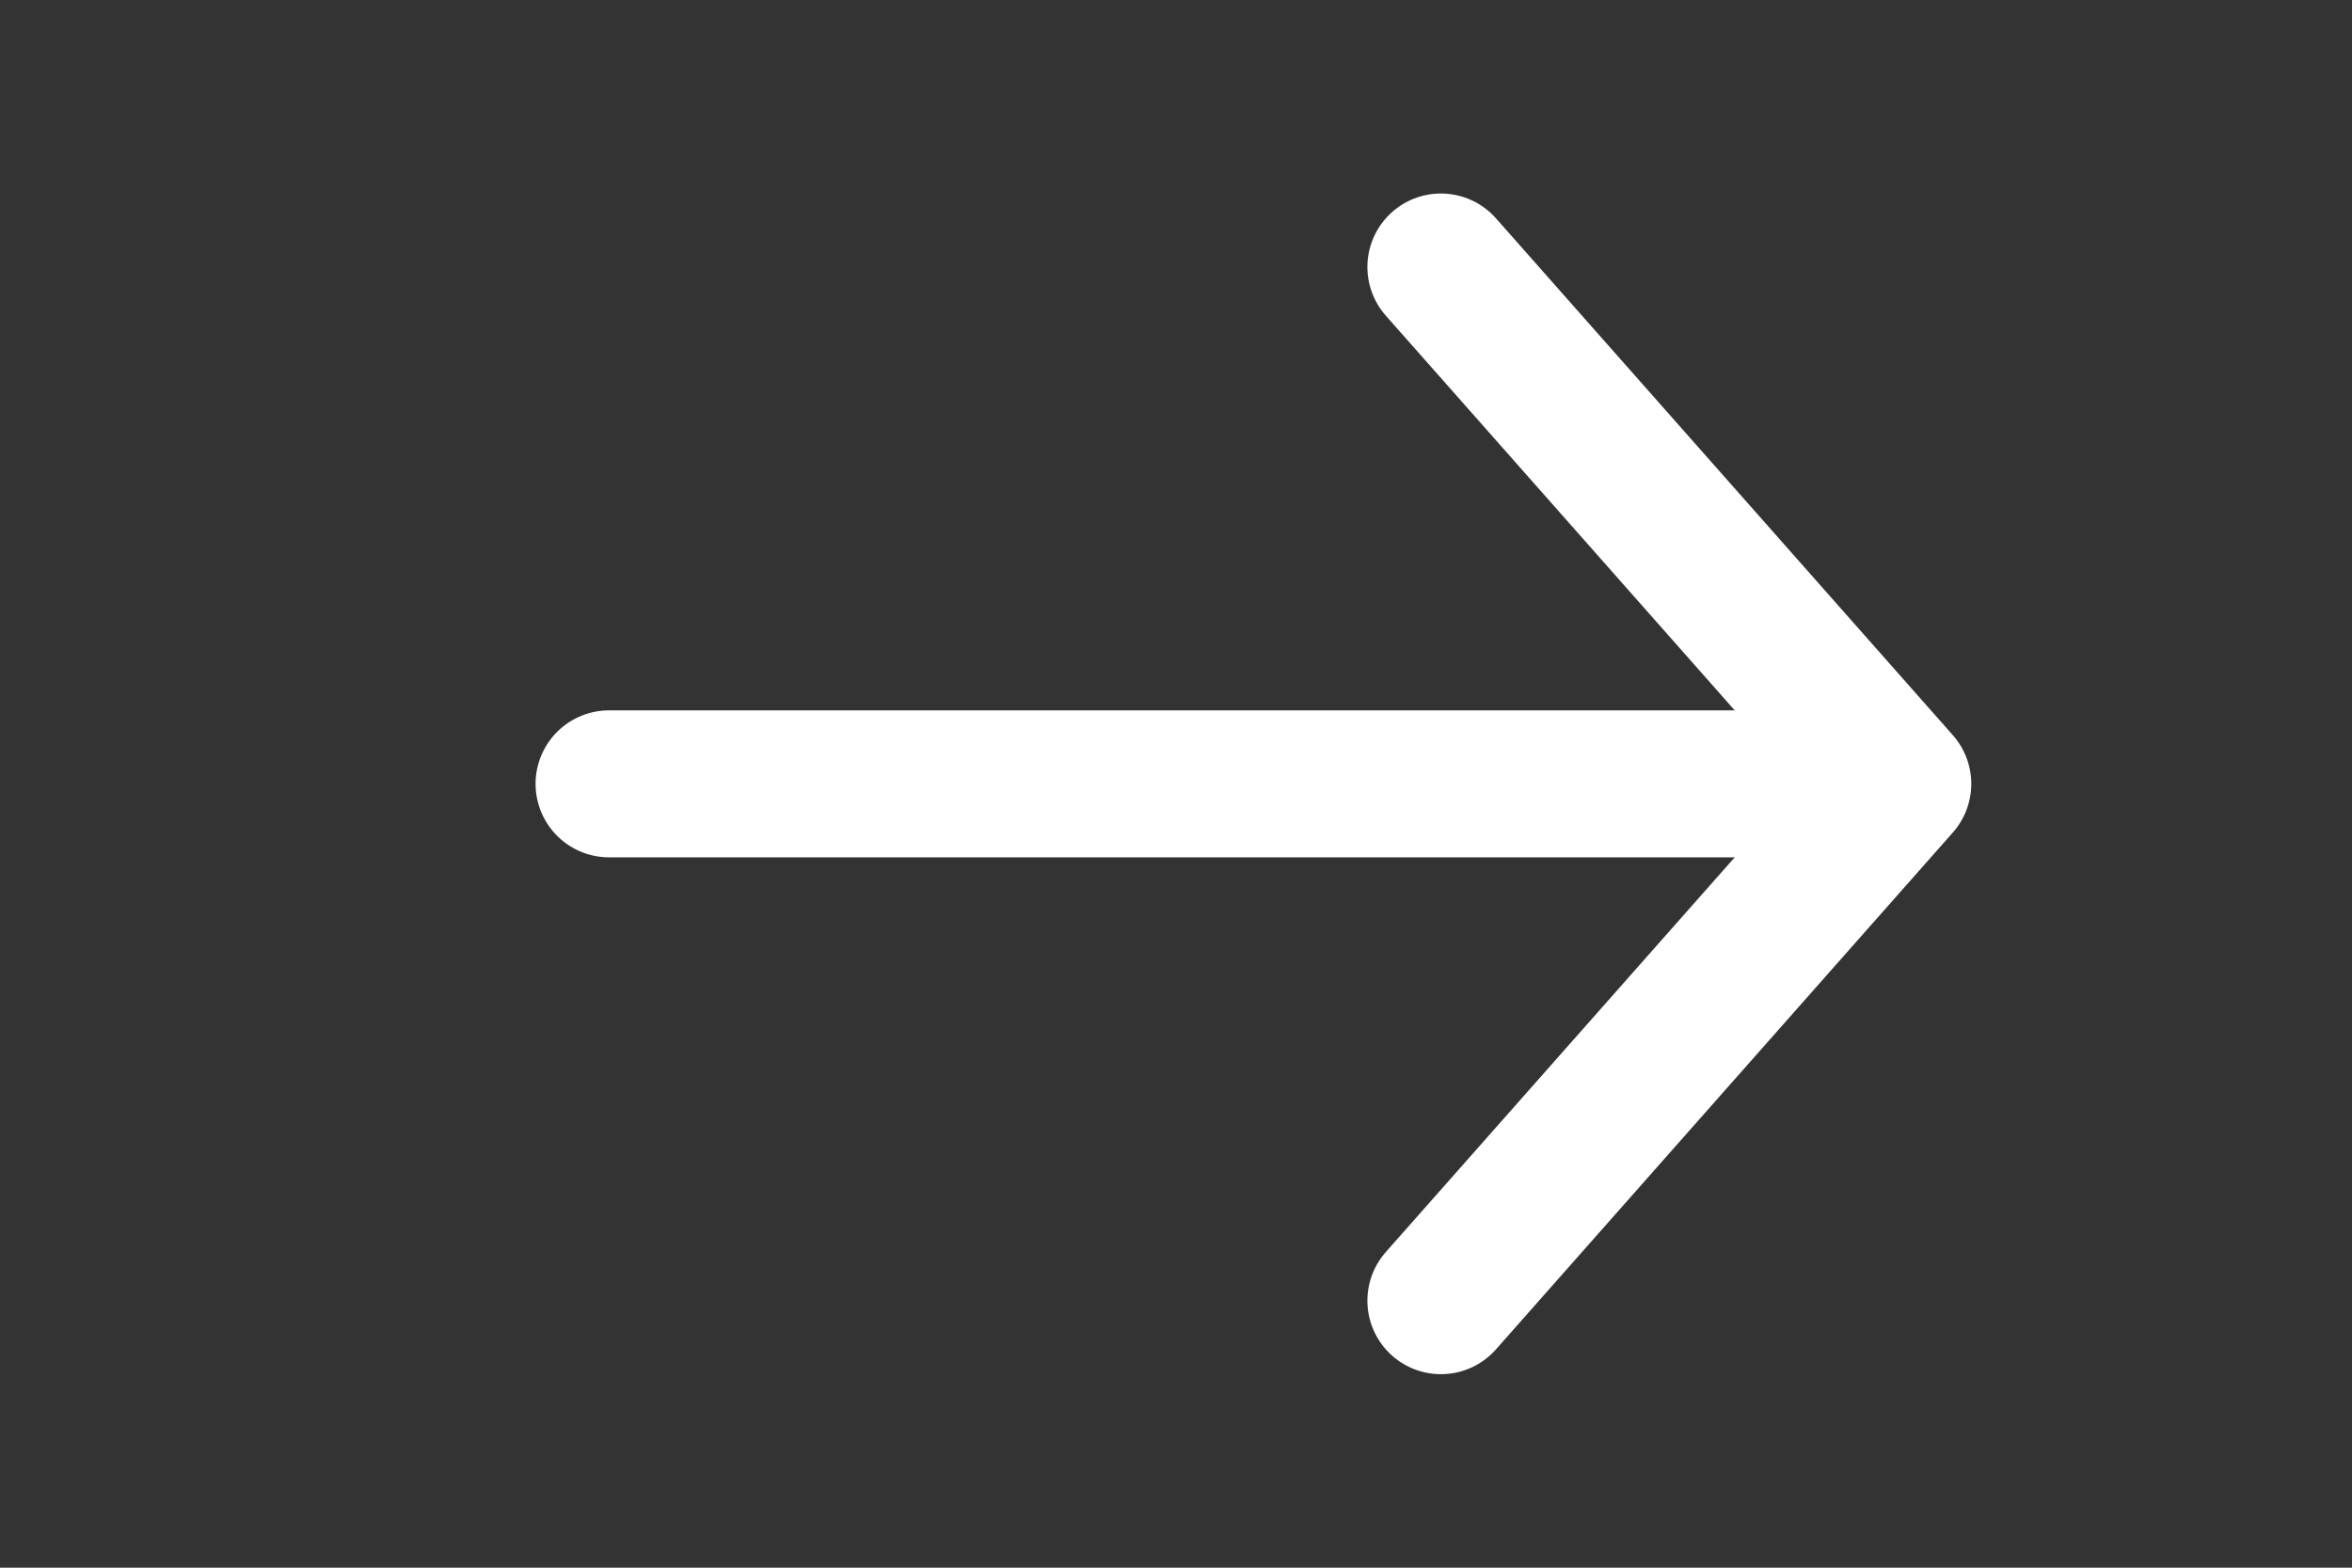 <svg width="24" height="16" viewBox="0 0 24 16" fill="none" xmlns="http://www.w3.org/2000/svg">
<rect x="0" y="0" width="24" height="16" fill="#333333" stroke="none"/>
<path d="M6.215 8L19 8" stroke="white" stroke-width="1.5" stroke-linecap="round" stroke-linejoin="round"/>
<path d="M14.703 2.725L19.365 8L14.703 13.275" stroke="white" stroke-width="1.5" stroke-linecap="round" stroke-linejoin="round"/>
</svg>
